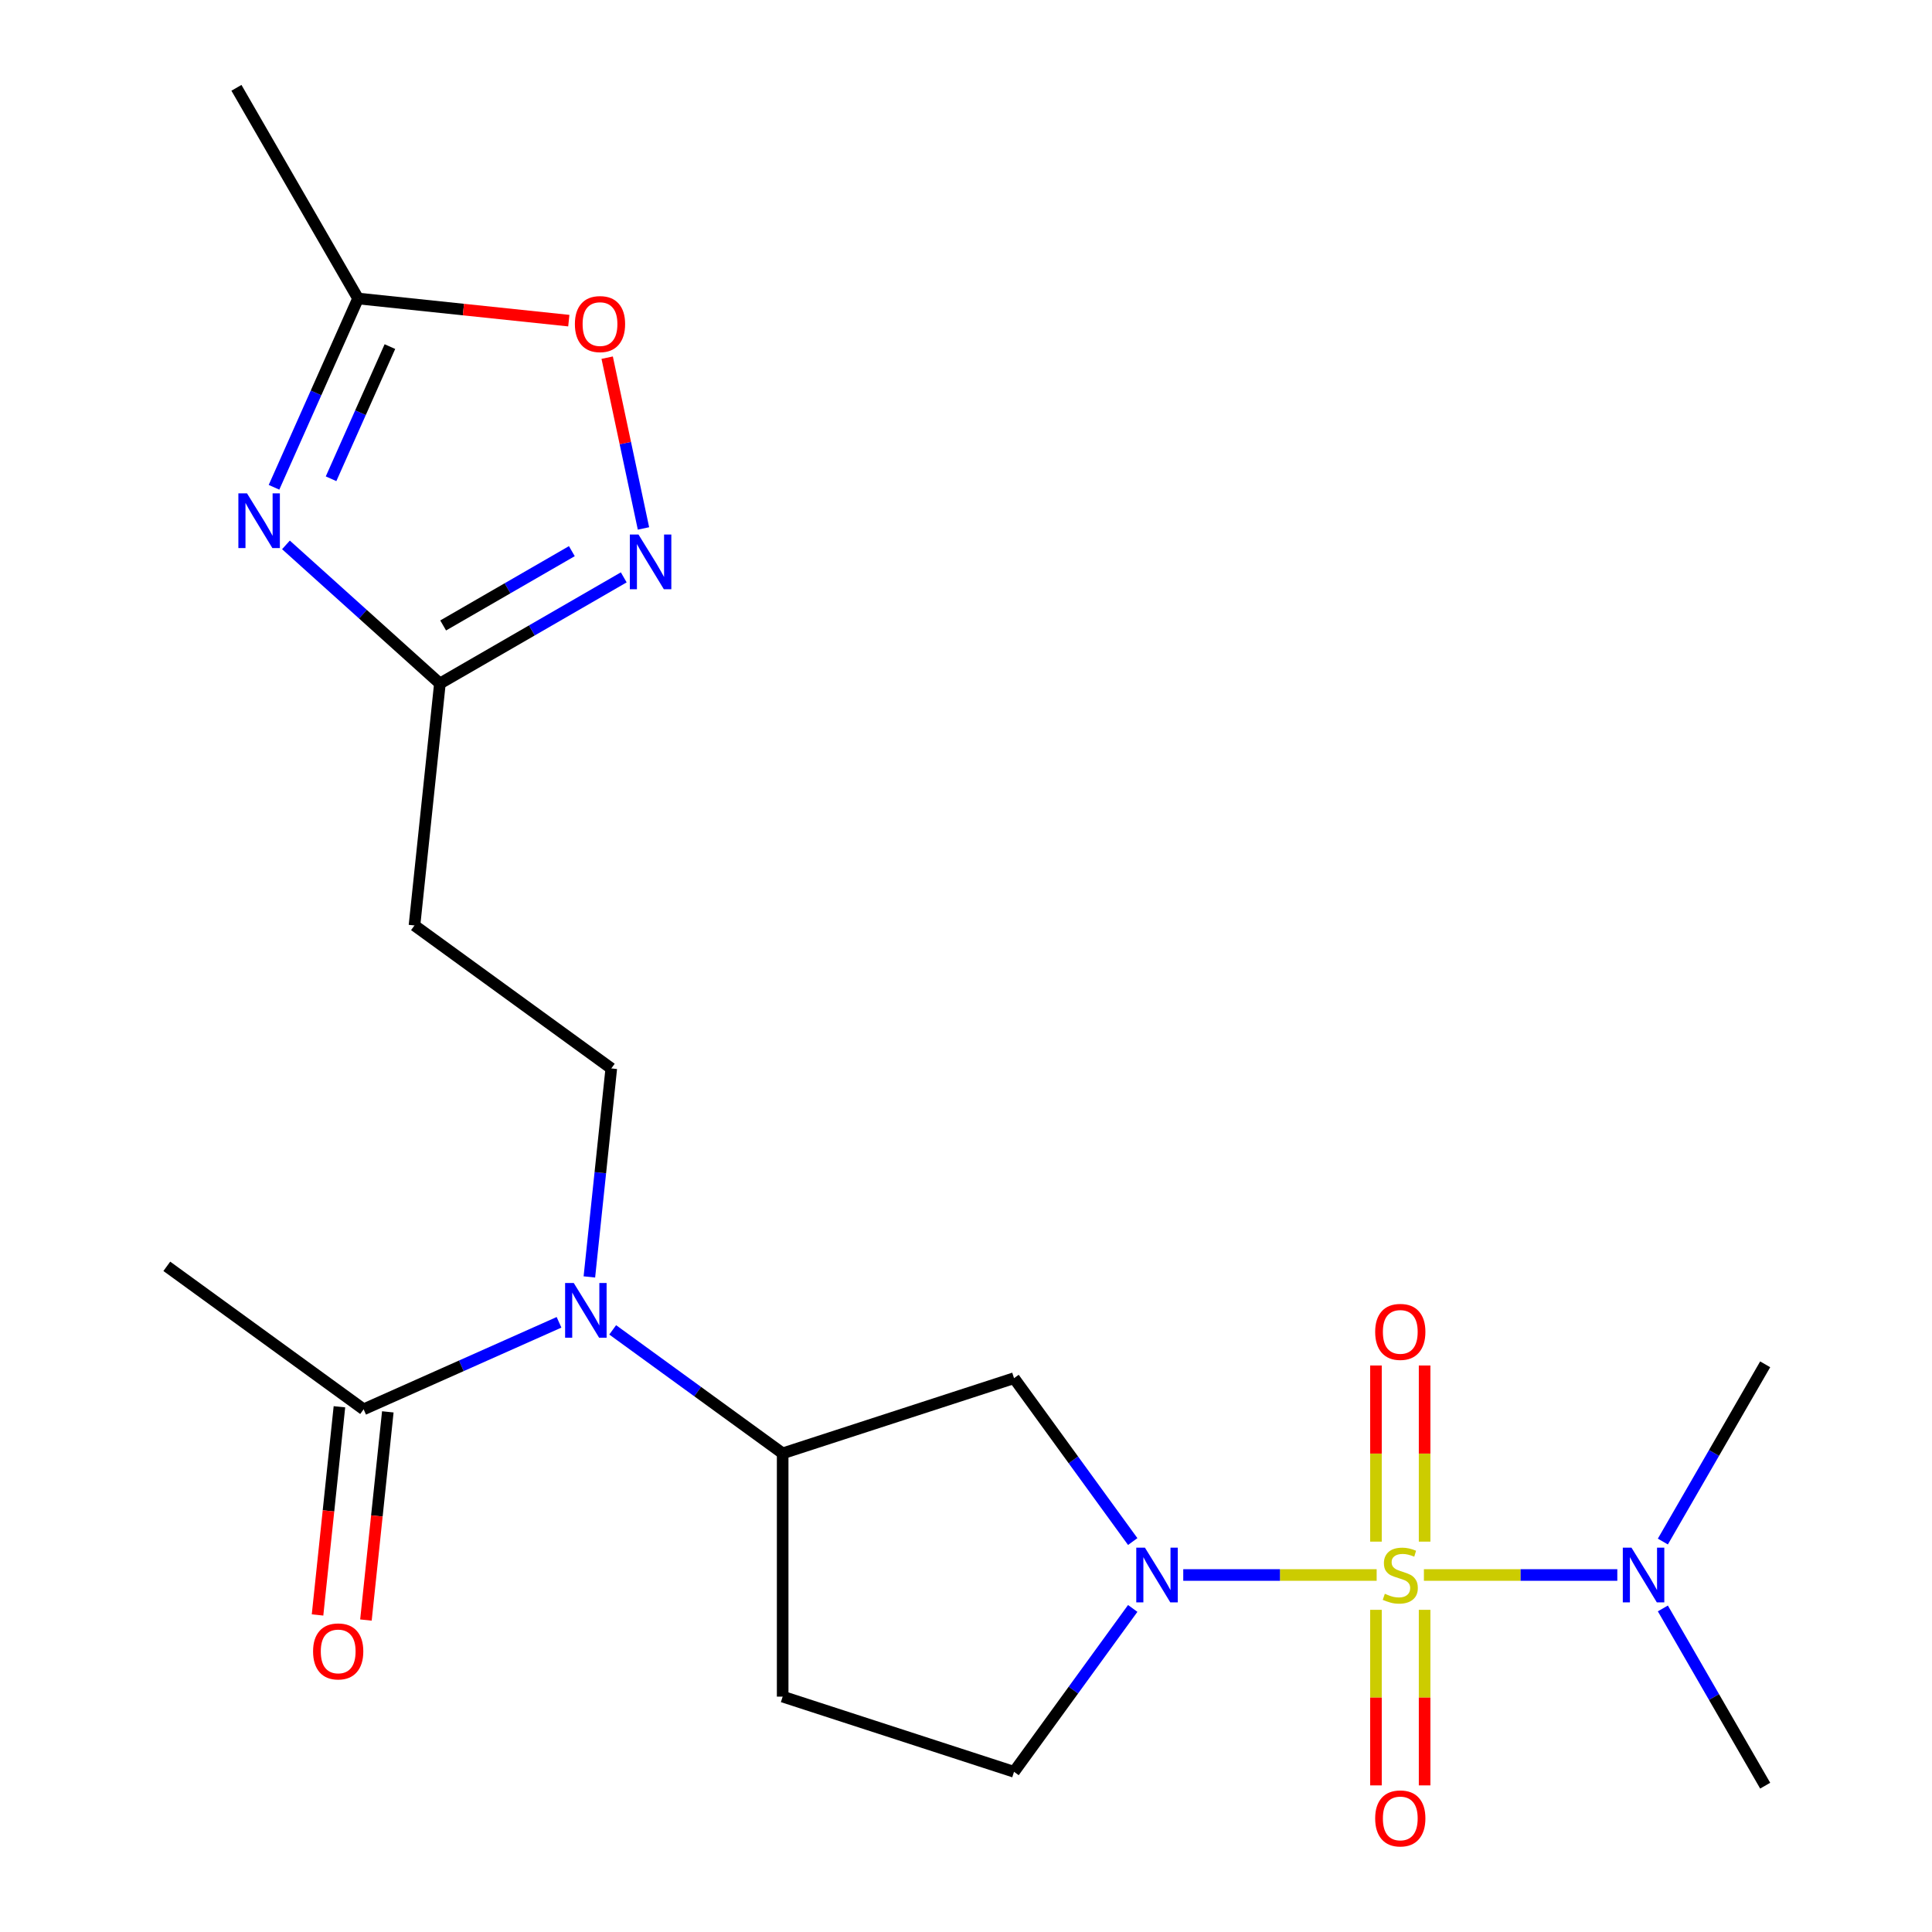 <?xml version='1.0' encoding='iso-8859-1'?>
<svg version='1.1' baseProfile='full'
              xmlns='http://www.w3.org/2000/svg'
                      xmlns:rdkit='http://www.rdkit.org/xml'
                      xmlns:xlink='http://www.w3.org/1999/xlink'
                  xml:space='preserve'
width='1000px' height='1000px' viewBox='0 0 1000 1000'>
<!-- END OF HEADER -->
<rect style='opacity:1.0;fill:#FFFFFF;stroke:none' width='1000' height='1000' x='0' y='0'> </rect>
<path class='bond-0' d='M 712.558,815.215 L 662.505,815.215' style='fill:none;fill-rule:evenodd;stroke:#CCCC00;stroke-width:6px;stroke-linecap:butt;stroke-linejoin:miter;stroke-opacity:1' />
<path class='bond-0' d='M 662.505,815.215 L 612.452,815.215' style='fill:none;fill-rule:evenodd;stroke:#0000FF;stroke-width:6px;stroke-linecap:butt;stroke-linejoin:miter;stroke-opacity:1' />
<path class='bond-9' d='M 737.013,815.215 L 787.066,815.215' style='fill:none;fill-rule:evenodd;stroke:#CCCC00;stroke-width:6px;stroke-linecap:butt;stroke-linejoin:miter;stroke-opacity:1' />
<path class='bond-9' d='M 787.066,815.215 L 837.119,815.215' style='fill:none;fill-rule:evenodd;stroke:#0000FF;stroke-width:6px;stroke-linecap:butt;stroke-linejoin:miter;stroke-opacity:1' />
<path class='bond-13' d='M 737.377,797.947 L 737.377,752.361' style='fill:none;fill-rule:evenodd;stroke:#CCCC00;stroke-width:6px;stroke-linecap:butt;stroke-linejoin:miter;stroke-opacity:1' />
<path class='bond-13' d='M 737.377,752.361 L 737.377,706.776' style='fill:none;fill-rule:evenodd;stroke:#FF0000;stroke-width:6px;stroke-linecap:butt;stroke-linejoin:miter;stroke-opacity:1' />
<path class='bond-13' d='M 712.194,797.947 L 712.194,752.361' style='fill:none;fill-rule:evenodd;stroke:#CCCC00;stroke-width:6px;stroke-linecap:butt;stroke-linejoin:miter;stroke-opacity:1' />
<path class='bond-13' d='M 712.194,752.361 L 712.194,706.776' style='fill:none;fill-rule:evenodd;stroke:#FF0000;stroke-width:6px;stroke-linecap:butt;stroke-linejoin:miter;stroke-opacity:1' />
<path class='bond-14' d='M 712.194,833.243 L 712.194,878.678' style='fill:none;fill-rule:evenodd;stroke:#CCCC00;stroke-width:6px;stroke-linecap:butt;stroke-linejoin:miter;stroke-opacity:1' />
<path class='bond-14' d='M 712.194,878.678 L 712.194,924.113' style='fill:none;fill-rule:evenodd;stroke:#FF0000;stroke-width:6px;stroke-linecap:butt;stroke-linejoin:miter;stroke-opacity:1' />
<path class='bond-14' d='M 737.377,833.243 L 737.377,878.678' style='fill:none;fill-rule:evenodd;stroke:#CCCC00;stroke-width:6px;stroke-linecap:butt;stroke-linejoin:miter;stroke-opacity:1' />
<path class='bond-14' d='M 737.377,878.678 L 737.377,924.113' style='fill:none;fill-rule:evenodd;stroke:#FF0000;stroke-width:6px;stroke-linecap:butt;stroke-linejoin:miter;stroke-opacity:1' />
<path class='bond-4' d='M 586.295,797.907 L 555.577,755.627' style='fill:none;fill-rule:evenodd;stroke:#0000FF;stroke-width:6px;stroke-linecap:butt;stroke-linejoin:miter;stroke-opacity:1' />
<path class='bond-4' d='M 555.577,755.627 L 524.859,713.347' style='fill:none;fill-rule:evenodd;stroke:#000000;stroke-width:6px;stroke-linecap:butt;stroke-linejoin:miter;stroke-opacity:1' />
<path class='bond-15' d='M 586.295,832.523 L 555.577,874.803' style='fill:none;fill-rule:evenodd;stroke:#0000FF;stroke-width:6px;stroke-linecap:butt;stroke-linejoin:miter;stroke-opacity:1' />
<path class='bond-15' d='M 555.577,874.803 L 524.859,917.082' style='fill:none;fill-rule:evenodd;stroke:#000000;stroke-width:6px;stroke-linecap:butt;stroke-linejoin:miter;stroke-opacity:1' />
<path class='bond-1' d='M 148.009,282.035 L 187.852,317.909' style='fill:none;fill-rule:evenodd;stroke:#0000FF;stroke-width:6px;stroke-linecap:butt;stroke-linejoin:miter;stroke-opacity:1' />
<path class='bond-1' d='M 187.852,317.909 L 227.694,353.784' style='fill:none;fill-rule:evenodd;stroke:#000000;stroke-width:6px;stroke-linecap:butt;stroke-linejoin:miter;stroke-opacity:1' />
<path class='bond-7' d='M 141.827,252.222 L 163.581,203.361' style='fill:none;fill-rule:evenodd;stroke:#0000FF;stroke-width:6px;stroke-linecap:butt;stroke-linejoin:miter;stroke-opacity:1' />
<path class='bond-7' d='M 163.581,203.361 L 185.335,154.5' style='fill:none;fill-rule:evenodd;stroke:#000000;stroke-width:6px;stroke-linecap:butt;stroke-linejoin:miter;stroke-opacity:1' />
<path class='bond-7' d='M 171.359,247.807 L 186.587,213.604' style='fill:none;fill-rule:evenodd;stroke:#0000FF;stroke-width:6px;stroke-linecap:butt;stroke-linejoin:miter;stroke-opacity:1' />
<path class='bond-7' d='M 186.587,213.604 L 201.815,179.402' style='fill:none;fill-rule:evenodd;stroke:#000000;stroke-width:6px;stroke-linecap:butt;stroke-linejoin:miter;stroke-opacity:1' />
<path class='bond-2' d='M 322.852,298.844 L 275.273,326.314' style='fill:none;fill-rule:evenodd;stroke:#0000FF;stroke-width:6px;stroke-linecap:butt;stroke-linejoin:miter;stroke-opacity:1' />
<path class='bond-2' d='M 275.273,326.314 L 227.694,353.784' style='fill:none;fill-rule:evenodd;stroke:#000000;stroke-width:6px;stroke-linecap:butt;stroke-linejoin:miter;stroke-opacity:1' />
<path class='bond-2' d='M 295.987,285.276 L 262.682,304.505' style='fill:none;fill-rule:evenodd;stroke:#0000FF;stroke-width:6px;stroke-linecap:butt;stroke-linejoin:miter;stroke-opacity:1' />
<path class='bond-2' d='M 262.682,304.505 L 229.377,323.734' style='fill:none;fill-rule:evenodd;stroke:#000000;stroke-width:6px;stroke-linecap:butt;stroke-linejoin:miter;stroke-opacity:1' />
<path class='bond-8' d='M 333.061,273.518 L 323.667,229.323' style='fill:none;fill-rule:evenodd;stroke:#0000FF;stroke-width:6px;stroke-linecap:butt;stroke-linejoin:miter;stroke-opacity:1' />
<path class='bond-8' d='M 323.667,229.323 L 314.273,185.128' style='fill:none;fill-rule:evenodd;stroke:#FF0000;stroke-width:6px;stroke-linecap:butt;stroke-linejoin:miter;stroke-opacity:1' />
<path class='bond-3' d='M 227.694,353.784 L 214.533,479.009' style='fill:none;fill-rule:evenodd;stroke:#000000;stroke-width:6px;stroke-linecap:butt;stroke-linejoin:miter;stroke-opacity:1' />
<path class='bond-6' d='M 524.859,713.347 L 405.106,752.257' style='fill:none;fill-rule:evenodd;stroke:#000000;stroke-width:6px;stroke-linecap:butt;stroke-linejoin:miter;stroke-opacity:1' />
<path class='bond-5' d='M 317.127,688.336 L 361.116,720.297' style='fill:none;fill-rule:evenodd;stroke:#0000FF;stroke-width:6px;stroke-linecap:butt;stroke-linejoin:miter;stroke-opacity:1' />
<path class='bond-5' d='M 361.116,720.297 L 405.106,752.257' style='fill:none;fill-rule:evenodd;stroke:#000000;stroke-width:6px;stroke-linecap:butt;stroke-linejoin:miter;stroke-opacity:1' />
<path class='bond-10' d='M 289.351,684.429 L 238.78,706.945' style='fill:none;fill-rule:evenodd;stroke:#0000FF;stroke-width:6px;stroke-linecap:butt;stroke-linejoin:miter;stroke-opacity:1' />
<path class='bond-10' d='M 238.78,706.945 L 188.209,729.46' style='fill:none;fill-rule:evenodd;stroke:#000000;stroke-width:6px;stroke-linecap:butt;stroke-linejoin:miter;stroke-opacity:1' />
<path class='bond-12' d='M 305.058,660.938 L 310.729,606.979' style='fill:none;fill-rule:evenodd;stroke:#0000FF;stroke-width:6px;stroke-linecap:butt;stroke-linejoin:miter;stroke-opacity:1' />
<path class='bond-12' d='M 310.729,606.979 L 316.4,553.02' style='fill:none;fill-rule:evenodd;stroke:#000000;stroke-width:6px;stroke-linecap:butt;stroke-linejoin:miter;stroke-opacity:1' />
<path class='bond-22' d='M 405.106,752.257 L 405.106,878.172' style='fill:none;fill-rule:evenodd;stroke:#000000;stroke-width:6px;stroke-linecap:butt;stroke-linejoin:miter;stroke-opacity:1' />
<path class='bond-19' d='M 185.335,154.5 L 122.378,45.455' style='fill:none;fill-rule:evenodd;stroke:#000000;stroke-width:6px;stroke-linecap:butt;stroke-linejoin:miter;stroke-opacity:1' />
<path class='bond-23' d='M 185.335,154.5 L 239.874,160.233' style='fill:none;fill-rule:evenodd;stroke:#000000;stroke-width:6px;stroke-linecap:butt;stroke-linejoin:miter;stroke-opacity:1' />
<path class='bond-23' d='M 239.874,160.233 L 294.413,165.965' style='fill:none;fill-rule:evenodd;stroke:#FF0000;stroke-width:6px;stroke-linecap:butt;stroke-linejoin:miter;stroke-opacity:1' />
<path class='bond-20' d='M 860.693,797.907 L 887.176,752.038' style='fill:none;fill-rule:evenodd;stroke:#0000FF;stroke-width:6px;stroke-linecap:butt;stroke-linejoin:miter;stroke-opacity:1' />
<path class='bond-20' d='M 887.176,752.038 L 913.658,706.169' style='fill:none;fill-rule:evenodd;stroke:#000000;stroke-width:6px;stroke-linecap:butt;stroke-linejoin:miter;stroke-opacity:1' />
<path class='bond-21' d='M 860.693,832.523 L 887.176,878.392' style='fill:none;fill-rule:evenodd;stroke:#0000FF;stroke-width:6px;stroke-linecap:butt;stroke-linejoin:miter;stroke-opacity:1' />
<path class='bond-21' d='M 887.176,878.392 L 913.658,924.261' style='fill:none;fill-rule:evenodd;stroke:#000000;stroke-width:6px;stroke-linecap:butt;stroke-linejoin:miter;stroke-opacity:1' />
<path class='bond-17' d='M 175.687,728.144 L 170.024,782.023' style='fill:none;fill-rule:evenodd;stroke:#000000;stroke-width:6px;stroke-linecap:butt;stroke-linejoin:miter;stroke-opacity:1' />
<path class='bond-17' d='M 170.024,782.023 L 164.361,835.902' style='fill:none;fill-rule:evenodd;stroke:#FF0000;stroke-width:6px;stroke-linecap:butt;stroke-linejoin:miter;stroke-opacity:1' />
<path class='bond-17' d='M 200.732,730.777 L 195.069,784.655' style='fill:none;fill-rule:evenodd;stroke:#000000;stroke-width:6px;stroke-linecap:butt;stroke-linejoin:miter;stroke-opacity:1' />
<path class='bond-17' d='M 195.069,784.655 L 189.406,838.534' style='fill:none;fill-rule:evenodd;stroke:#FF0000;stroke-width:6px;stroke-linecap:butt;stroke-linejoin:miter;stroke-opacity:1' />
<path class='bond-18' d='M 188.209,729.46 L 86.342,655.449' style='fill:none;fill-rule:evenodd;stroke:#000000;stroke-width:6px;stroke-linecap:butt;stroke-linejoin:miter;stroke-opacity:1' />
<path class='bond-11' d='M 214.533,479.009 L 316.4,553.02' style='fill:none;fill-rule:evenodd;stroke:#000000;stroke-width:6px;stroke-linecap:butt;stroke-linejoin:miter;stroke-opacity:1' />
<path class='bond-16' d='M 524.859,917.082 L 405.106,878.172' style='fill:none;fill-rule:evenodd;stroke:#000000;stroke-width:6px;stroke-linecap:butt;stroke-linejoin:miter;stroke-opacity:1' />
<path  class='atom-0' d='M 716.785 824.935
Q 717.105 825.055, 718.425 825.615
Q 719.745 826.175, 721.185 826.535
Q 722.665 826.855, 724.105 826.855
Q 726.785 826.855, 728.345 825.575
Q 729.905 824.255, 729.905 821.975
Q 729.905 820.415, 729.105 819.455
Q 728.345 818.495, 727.145 817.975
Q 725.945 817.455, 723.945 816.855
Q 721.425 816.095, 719.905 815.375
Q 718.425 814.655, 717.345 813.135
Q 716.305 811.615, 716.305 809.055
Q 716.305 805.495, 718.705 803.295
Q 721.145 801.095, 725.945 801.095
Q 729.225 801.095, 732.945 802.655
L 732.025 805.735
Q 728.625 804.335, 726.065 804.335
Q 723.305 804.335, 721.785 805.495
Q 720.265 806.615, 720.305 808.575
Q 720.305 810.095, 721.065 811.015
Q 721.865 811.935, 722.985 812.455
Q 724.145 812.975, 726.065 813.575
Q 728.625 814.375, 730.145 815.175
Q 731.665 815.975, 732.745 817.615
Q 733.865 819.215, 733.865 821.975
Q 733.865 825.895, 731.225 828.015
Q 728.625 830.095, 724.265 830.095
Q 721.745 830.095, 719.825 829.535
Q 717.945 829.015, 715.705 828.095
L 716.785 824.935
' fill='#CCCC00'/>
<path  class='atom-1' d='M 592.61 801.055
L 601.89 816.055
Q 602.81 817.535, 604.29 820.215
Q 605.77 822.895, 605.85 823.055
L 605.85 801.055
L 609.61 801.055
L 609.61 829.375
L 605.73 829.375
L 595.77 812.975
Q 594.61 811.055, 593.37 808.855
Q 592.17 806.655, 591.81 805.975
L 591.81 829.375
L 588.13 829.375
L 588.13 801.055
L 592.61 801.055
' fill='#0000FF'/>
<path  class='atom-2' d='M 127.861 255.37
L 137.141 270.37
Q 138.061 271.85, 139.541 274.53
Q 141.021 277.21, 141.101 277.37
L 141.101 255.37
L 144.861 255.37
L 144.861 283.69
L 140.981 283.69
L 131.021 267.29
Q 129.861 265.37, 128.621 263.17
Q 127.421 260.97, 127.061 260.29
L 127.061 283.69
L 123.381 283.69
L 123.381 255.37
L 127.861 255.37
' fill='#0000FF'/>
<path  class='atom-3' d='M 330.48 276.666
L 339.76 291.666
Q 340.68 293.146, 342.16 295.826
Q 343.64 298.506, 343.72 298.666
L 343.72 276.666
L 347.48 276.666
L 347.48 304.986
L 343.6 304.986
L 333.64 288.586
Q 332.48 286.666, 331.24 284.466
Q 330.04 282.266, 329.68 281.586
L 329.68 304.986
L 326 304.986
L 326 276.666
L 330.48 276.666
' fill='#0000FF'/>
<path  class='atom-6' d='M 296.979 664.086
L 306.259 679.086
Q 307.179 680.566, 308.659 683.246
Q 310.139 685.926, 310.219 686.086
L 310.219 664.086
L 313.979 664.086
L 313.979 692.406
L 310.099 692.406
L 300.139 676.006
Q 298.979 674.086, 297.739 671.886
Q 296.539 669.686, 296.179 669.006
L 296.179 692.406
L 292.499 692.406
L 292.499 664.086
L 296.979 664.086
' fill='#0000FF'/>
<path  class='atom-9' d='M 297.561 167.742
Q 297.561 160.942, 300.921 157.142
Q 304.281 153.342, 310.561 153.342
Q 316.841 153.342, 320.201 157.142
Q 323.561 160.942, 323.561 167.742
Q 323.561 174.622, 320.161 178.542
Q 316.761 182.422, 310.561 182.422
Q 304.321 182.422, 300.921 178.542
Q 297.561 174.662, 297.561 167.742
M 310.561 179.222
Q 314.881 179.222, 317.201 176.342
Q 319.561 173.422, 319.561 167.742
Q 319.561 162.182, 317.201 159.382
Q 314.881 156.542, 310.561 156.542
Q 306.241 156.542, 303.881 159.342
Q 301.561 162.142, 301.561 167.742
Q 301.561 173.462, 303.881 176.342
Q 306.241 179.222, 310.561 179.222
' fill='#FF0000'/>
<path  class='atom-10' d='M 844.441 801.055
L 853.721 816.055
Q 854.641 817.535, 856.121 820.215
Q 857.601 822.895, 857.681 823.055
L 857.681 801.055
L 861.441 801.055
L 861.441 829.375
L 857.561 829.375
L 847.601 812.975
Q 846.441 811.055, 845.201 808.855
Q 844.001 806.655, 843.641 805.975
L 843.641 829.375
L 839.961 829.375
L 839.961 801.055
L 844.441 801.055
' fill='#0000FF'/>
<path  class='atom-14' d='M 711.785 689.379
Q 711.785 682.579, 715.145 678.779
Q 718.505 674.979, 724.785 674.979
Q 731.065 674.979, 734.425 678.779
Q 737.785 682.579, 737.785 689.379
Q 737.785 696.259, 734.385 700.179
Q 730.985 704.059, 724.785 704.059
Q 718.545 704.059, 715.145 700.179
Q 711.785 696.299, 711.785 689.379
M 724.785 700.859
Q 729.105 700.859, 731.425 697.979
Q 733.785 695.059, 733.785 689.379
Q 733.785 683.819, 731.425 681.019
Q 729.105 678.179, 724.785 678.179
Q 720.465 678.179, 718.105 680.979
Q 715.785 683.779, 715.785 689.379
Q 715.785 695.099, 718.105 697.979
Q 720.465 700.859, 724.785 700.859
' fill='#FF0000'/>
<path  class='atom-15' d='M 711.785 941.21
Q 711.785 934.41, 715.145 930.61
Q 718.505 926.81, 724.785 926.81
Q 731.065 926.81, 734.425 930.61
Q 737.785 934.41, 737.785 941.21
Q 737.785 948.09, 734.385 952.01
Q 730.985 955.89, 724.785 955.89
Q 718.545 955.89, 715.145 952.01
Q 711.785 948.13, 711.785 941.21
M 724.785 952.69
Q 729.105 952.69, 731.425 949.81
Q 733.785 946.89, 733.785 941.21
Q 733.785 935.65, 731.425 932.85
Q 729.105 930.01, 724.785 930.01
Q 720.465 930.01, 718.105 932.81
Q 715.785 935.61, 715.785 941.21
Q 715.785 946.93, 718.105 949.81
Q 720.465 952.69, 724.785 952.69
' fill='#FF0000'/>
<path  class='atom-18' d='M 162.047 854.766
Q 162.047 847.966, 165.407 844.166
Q 168.767 840.366, 175.047 840.366
Q 181.327 840.366, 184.687 844.166
Q 188.047 847.966, 188.047 854.766
Q 188.047 861.646, 184.647 865.566
Q 181.247 869.446, 175.047 869.446
Q 168.807 869.446, 165.407 865.566
Q 162.047 861.686, 162.047 854.766
M 175.047 866.246
Q 179.367 866.246, 181.687 863.366
Q 184.047 860.446, 184.047 854.766
Q 184.047 849.206, 181.687 846.406
Q 179.367 843.566, 175.047 843.566
Q 170.727 843.566, 168.367 846.366
Q 166.047 849.166, 166.047 854.766
Q 166.047 860.486, 168.367 863.366
Q 170.727 866.246, 175.047 866.246
' fill='#FF0000'/>
</svg>
